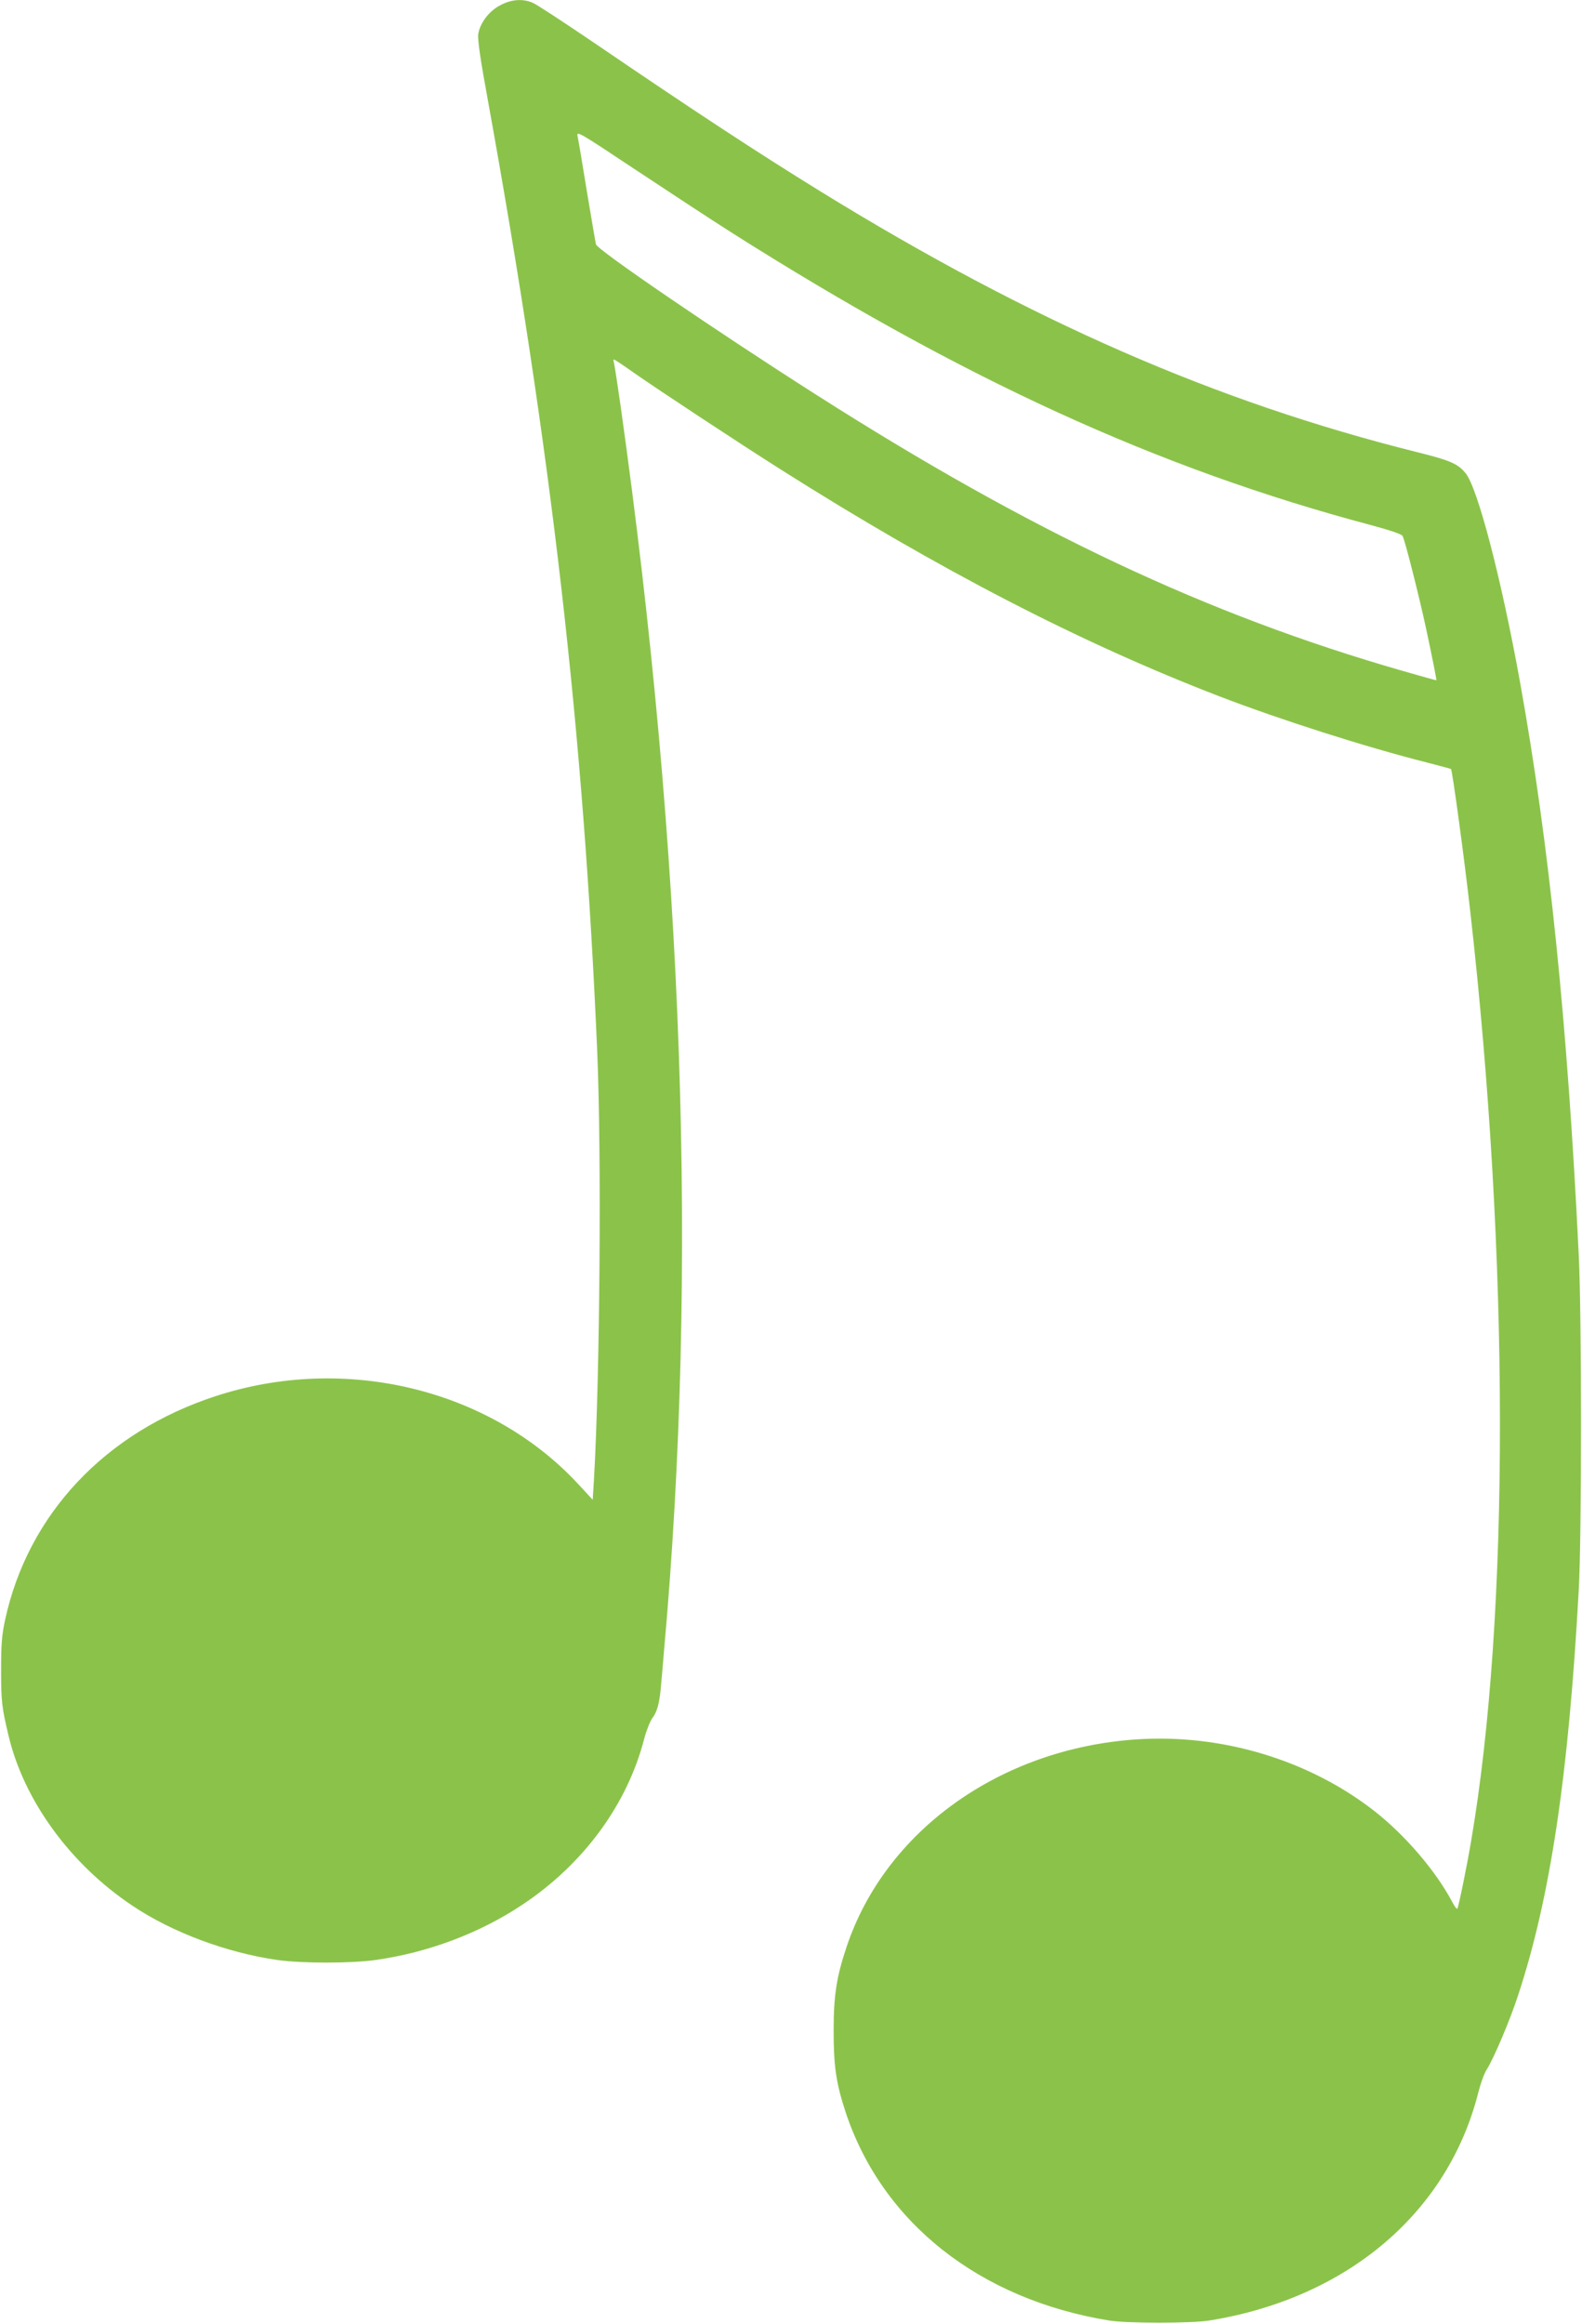 <?xml version="1.0" standalone="no"?>
<!DOCTYPE svg PUBLIC "-//W3C//DTD SVG 20010904//EN"
 "http://www.w3.org/TR/2001/REC-SVG-20010904/DTD/svg10.dtd">
<svg version="1.0" xmlns="http://www.w3.org/2000/svg"
 width="872pt" height="1280pt" viewBox="0 0 872 1280"
 preserveAspectRatio="xMidYMid meet">
<g transform="translate(0,1280) scale(0.1,-0.1)"
fill="#8bc34a" stroke="none">
<path d="M2759 12772 c-63 -32 -113 -98 -123 -160 -4 -29 11 -136 54 -369 350
-1933 526 -3464 602 -5238 24 -567 15 -1775 -18 -2353 l-7 -113 -84 91 c-487
521 -1284 713 -1997 479 -608 -199 -1032 -651 -1158 -1232 -18 -83 -22 -135
-22 -277 0 -170 4 -205 41 -360 85 -358 341 -709 683 -937 219 -147 520 -259
799 -299 137 -19 405 -19 541 0 290 41 575 148 810 305 336 223 578 552 671
914 12 45 32 95 44 112 28 36 41 86 49 185 4 41 11 125 16 185 189 2102 109
4394 -240 6865 -17 118 -33 223 -36 233 -3 9 -3 17 0 17 3 0 52 -32 108 -72
139 -97 579 -387 813 -535 869 -550 1651 -954 2415 -1248 341 -131 809 -280
1145 -365 72 -19 131 -34 133 -36 7 -5 74 -496 106 -784 217 -1912 218 -3874
5 -5120 -23 -137 -69 -362 -76 -373 -3 -5 -16 13 -30 40 -91 170 -258 365
-428 498 -362 282 -842 426 -1313 394 -749 -51 -1381 -503 -1595 -1141 -56
-166 -72 -269 -72 -463 0 -199 14 -290 66 -449 202 -609 739 -1032 1454 -1148
104 -16 446 -16 550 0 763 123 1319 596 1485 1262 12 47 32 101 45 121 37 57
129 273 173 409 178 540 278 1212 334 2230 17 305 17 1504 0 1850 -62 1276
-163 2261 -323 3150 -102 566 -234 1074 -301 1154 -43 52 -84 70 -269 116
-1109 277 -2129 723 -3287 1436 -350 216 -683 434 -1244 816 -168 114 -322
215 -342 223 -55 23 -116 19 -177 -13z m1270 -1251 c1275 -808 2354 -1302
3530 -1614 104 -28 166 -49 172 -59 13 -23 92 -336 128 -503 38 -177 60 -289
58 -292 -1 -1 -85 23 -187 52 -1079 310 -2046 766 -3230 1520 -553 352 -1208
799 -1215 829 -3 11 -25 143 -50 291 -24 149 -47 285 -51 303 -7 33 1 28 322
-185 181 -120 416 -274 523 -342z"/>
</g>
</svg>

